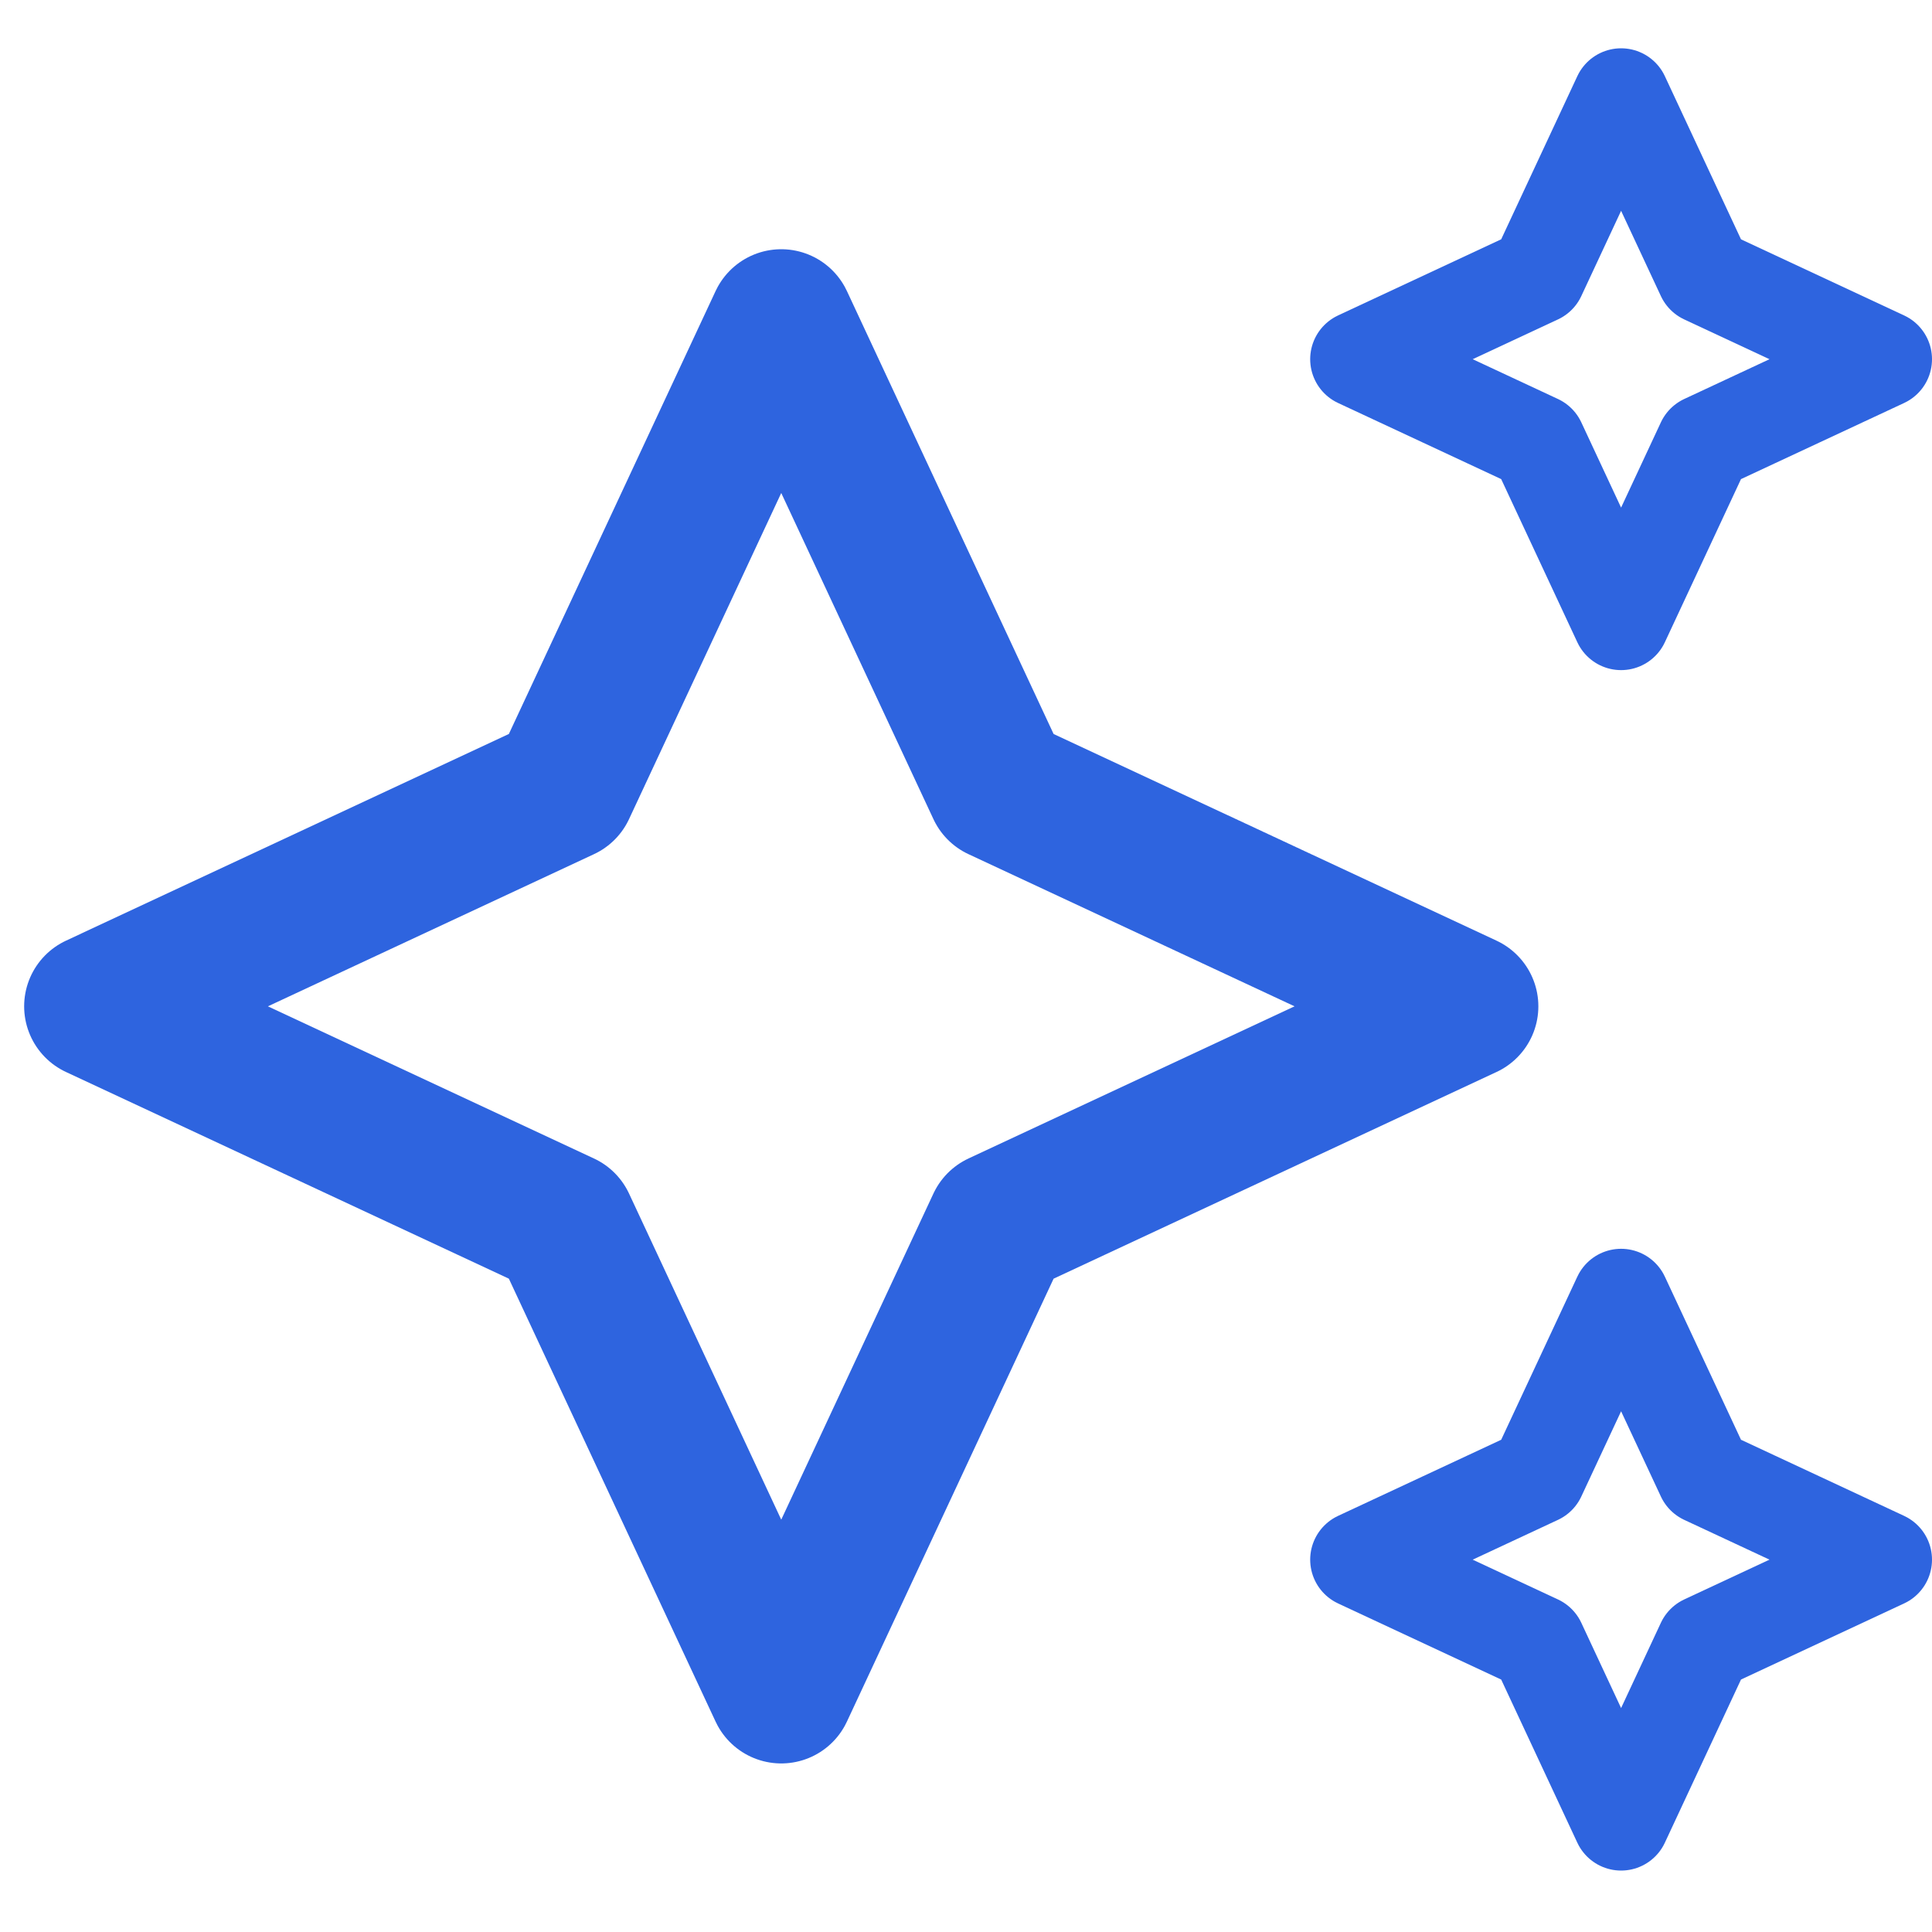 <svg width="40" height="40" viewBox="0 0 40 40" fill="none" xmlns="http://www.w3.org/2000/svg">
<path d="M16.175 6.66L20.685 16.325L30.35 20.835L20.685 25.345L16.175 35.01L11.664 25.345L2 20.835L11.664 16.325L16.175 6.66Z" stroke="#2E64DF" stroke-width="3" stroke-linejoin="round"/>
<path d="M33.563 2L35.293 5.707L39 7.437L35.293 9.167L33.563 12.874L31.833 9.167L28.126 7.437L31.833 5.707L33.563 2Z" stroke="#2E64DF" stroke-width="2" stroke-linejoin="round"/>
<path d="M33.563 26.855L35.293 30.561L39 32.291L35.293 34.021L33.563 37.728L31.833 34.021L28.126 32.291L31.833 30.561L33.563 26.855Z" stroke="#2E64DF" stroke-width="2" stroke-linejoin="round"/>
</svg>
